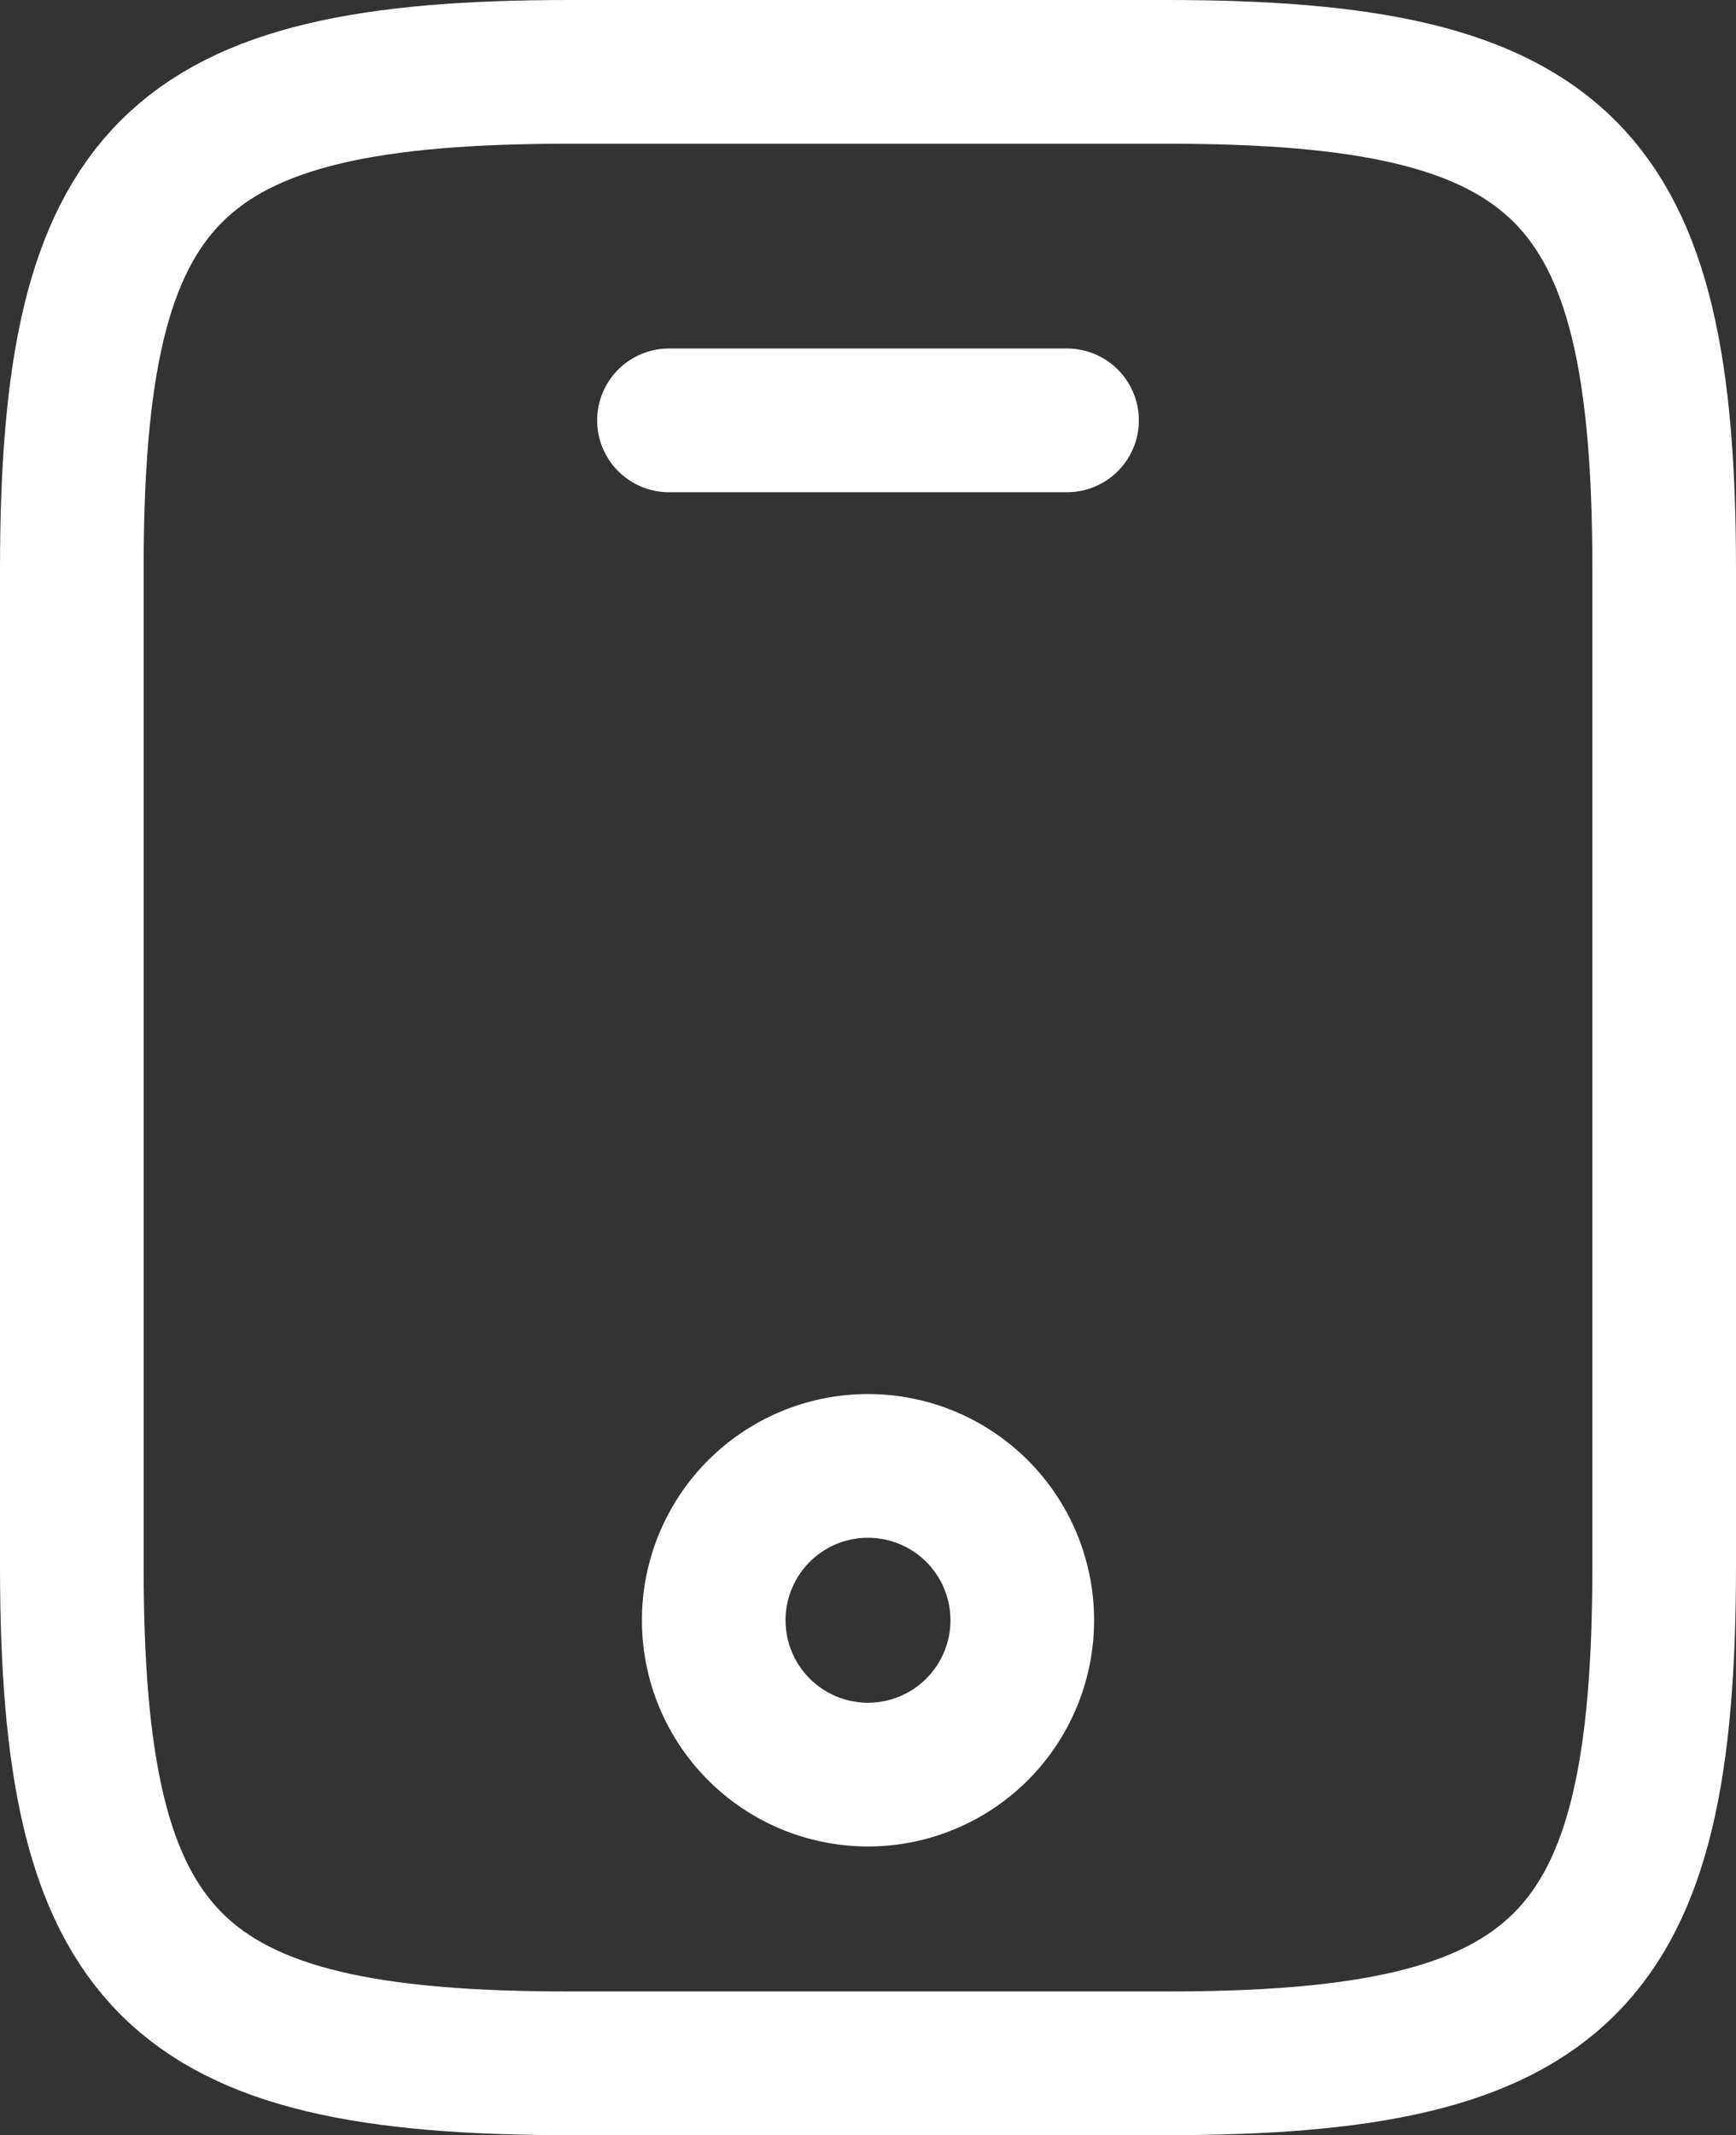 <svg xmlns="http://www.w3.org/2000/svg" width="36.258" height="44.572" viewBox="0 0 36.258 44.572">
  <rect x="0" y="0" width="36.258" height="44.572" fill="#333333" stroke="none"/>
  <g id="mobile-svgrepo-com_3_" data-name="mobile-svgrepo-com (3)" transform="translate(0.5 0.5)">
    <path id="Path_16" data-name="Path 16" d="M34.258,11.393V32.179c0,8.314-2.079,10.393-10.393,10.393H11.393C3.079,42.572,1,40.494,1,32.179V11.393C1,3.079,3.079,1,11.393,1H23.865C32.179,1,34.258,3.079,34.258,11.393Z" transform="translate(0 0)" fill="none" stroke="#fff" stroke-linecap="round" stroke-linejoin="round" stroke-width="3"/>
    <path id="Path_17" data-name="Path 17" d="M15.314,4.5H7" transform="translate(6.472 3.775)" fill="none" stroke="#fff" stroke-linecap="round" stroke-linejoin="round" stroke-width="3"/>
    <path id="Path_18" data-name="Path 18" d="M10.672,21.444A3.222,3.222,0,1,0,7.45,18.222,3.222,3.222,0,0,0,10.672,21.444Z" transform="translate(6.957 15.101)" fill="none" stroke="#fff" stroke-linecap="round" stroke-linejoin="round" stroke-width="3"/>
  </g>
</svg>
